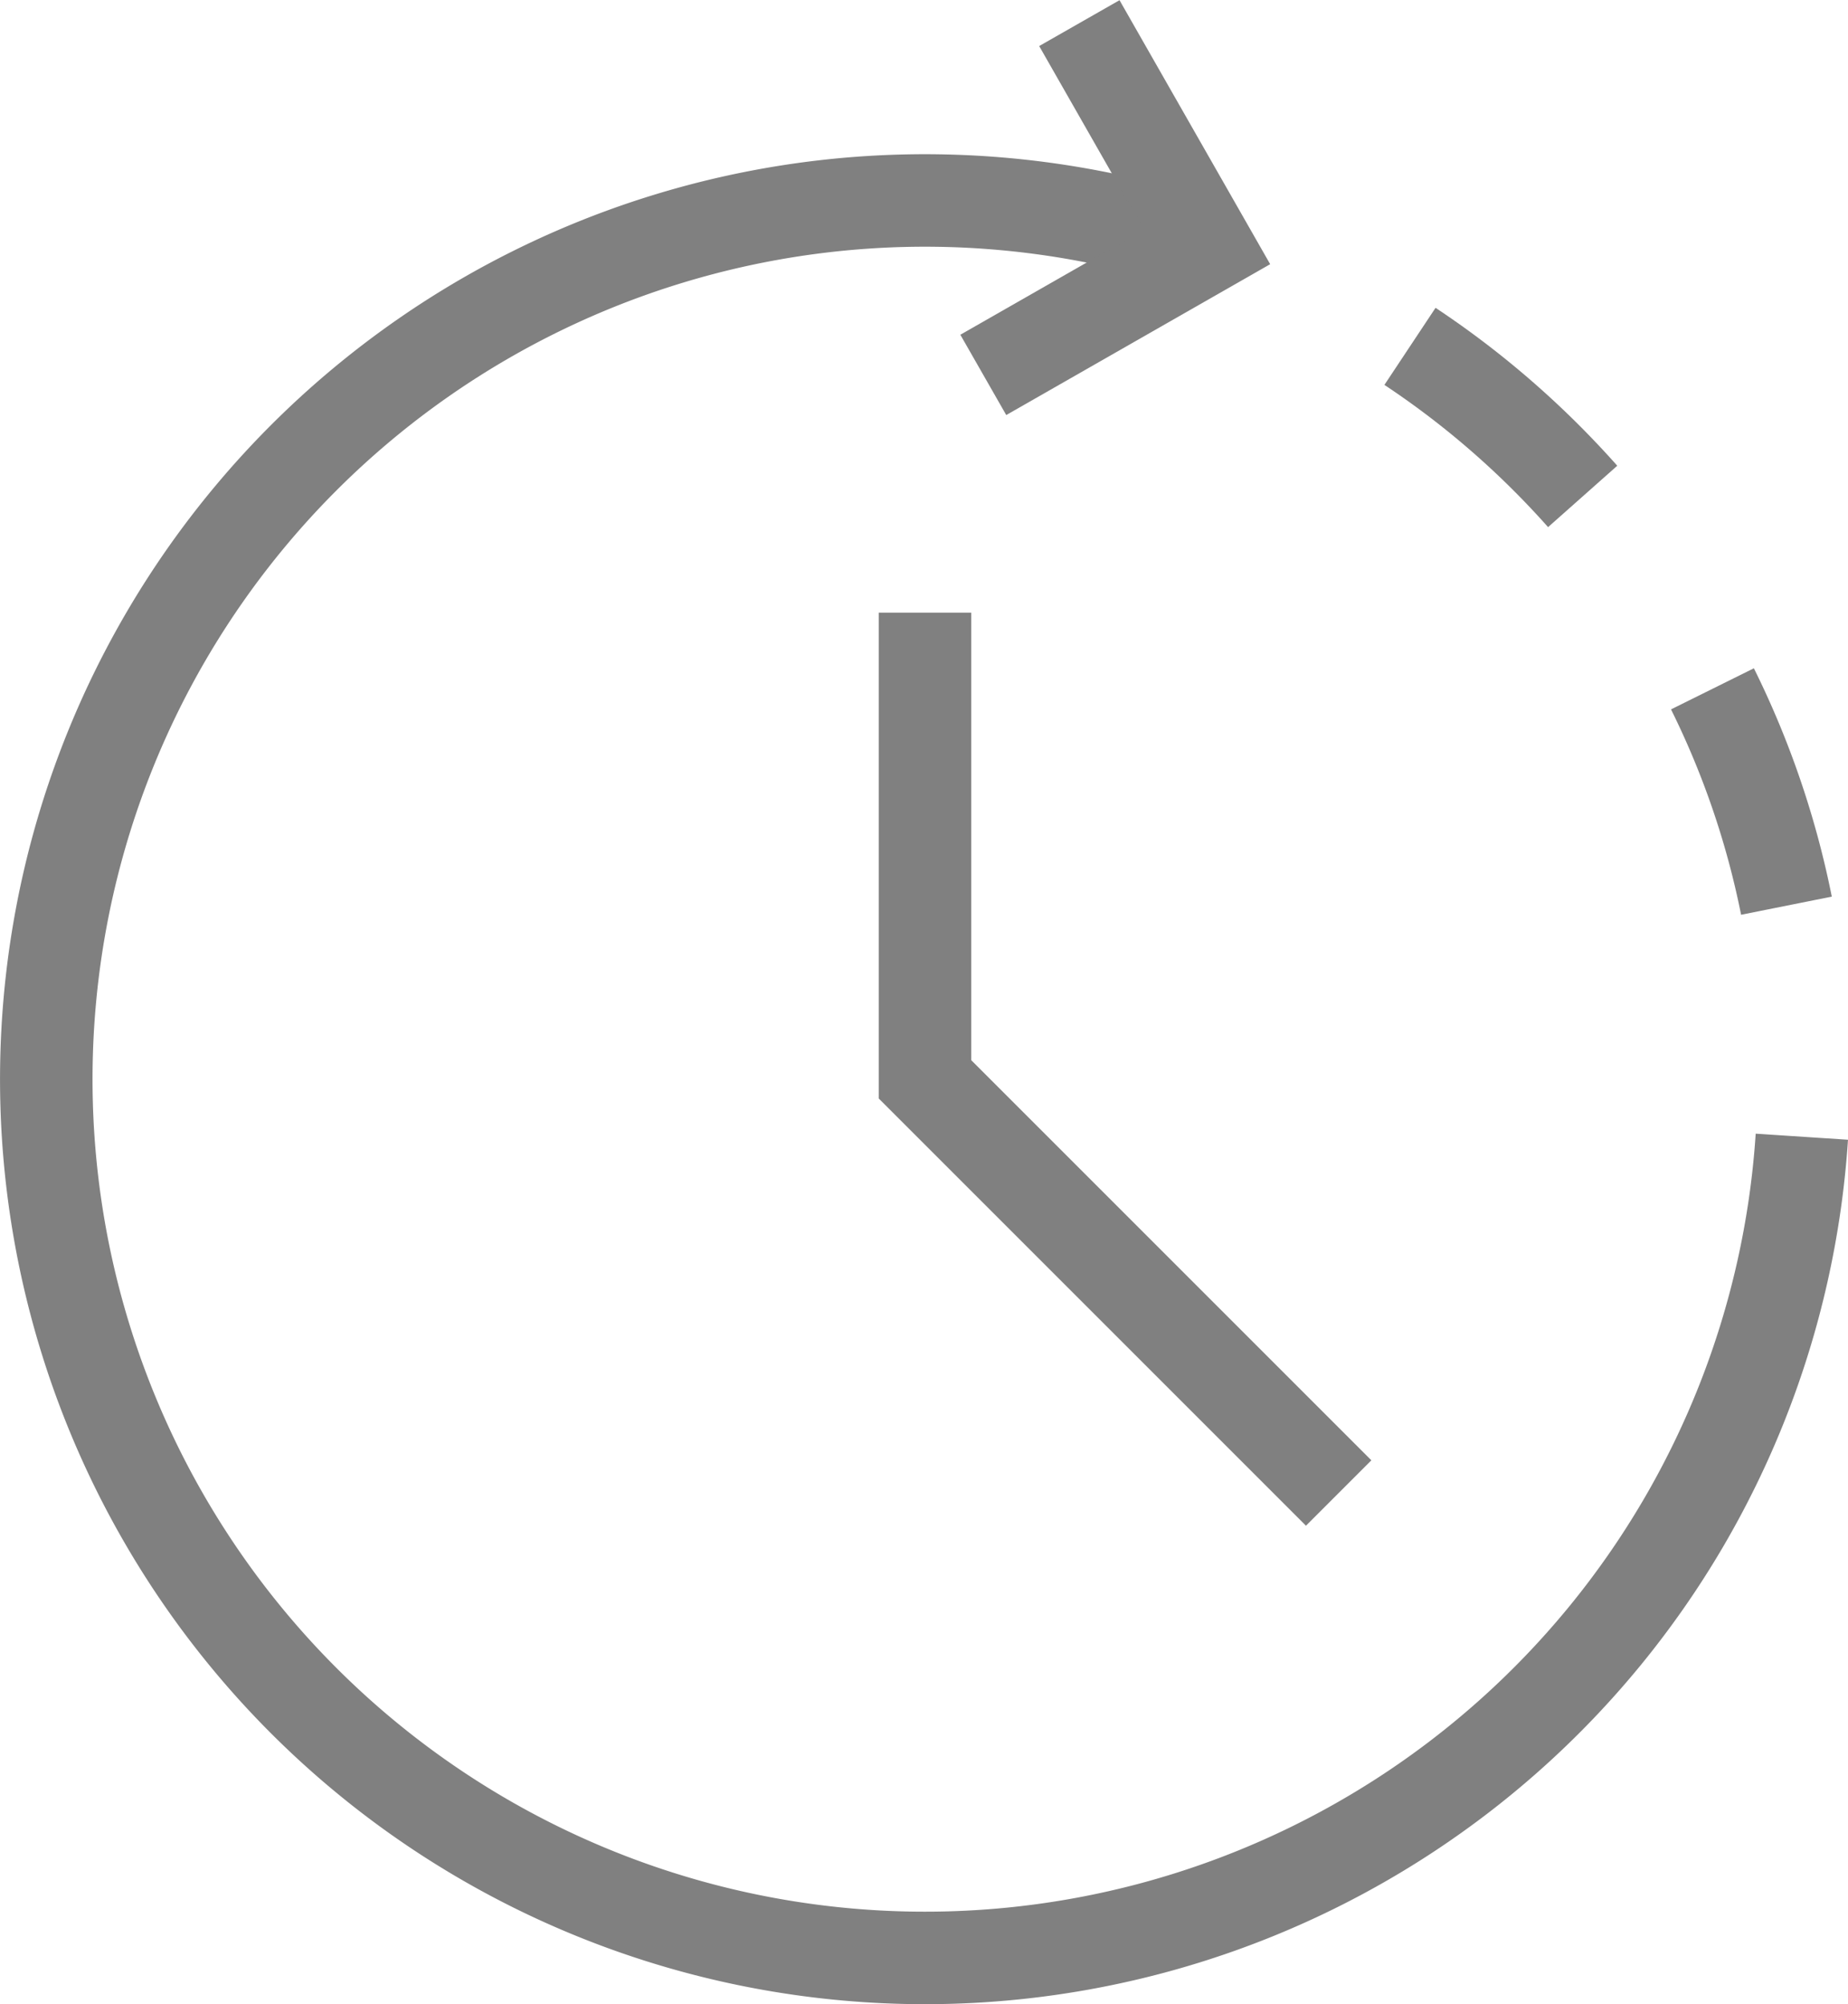<svg xmlns="http://www.w3.org/2000/svg" xmlns:xlink="http://www.w3.org/1999/xlink" width="39.958" height="43.333" viewBox="0 0 39.958 43.333">
  <defs>
    <clipPath id="clip-path">
      <rect id="Rectángulo_44" data-name="Rectángulo 44" width="39.958" height="43.333" transform="translate(0 0)" fill="none"/>
    </clipPath>
  </defs>
  <g id="ICONO_JORNADA" data-name="ICONO JORNADA" transform="translate(0 0)">
    <g id="Grupo_31" data-name="Grupo 31" clip-path="url(#clip-path)">
      <path id="Trazado_198" data-name="Trazado 198" d="M28.945,32.282,20,23.337V13.247" fill="none" stroke="gray" stroke-miterlimit="10" stroke-width="2"/>
      <path id="Trazado_199" data-name="Trazado 199" d="M30.487,7.489A19.12,19.12,0,0,1,33.435,9.9q.408.408.786.834" fill="none" stroke="gray" stroke-miterlimit="10" stroke-width="2"/>
      <path id="Trazado_200" data-name="Trazado 200" d="M38.96,24.578A19,19,0,1,1,26.1,5.34" fill="none" stroke="gray" stroke-miterlimit="10" stroke-width="2"/>
      <path id="Trazado_201" data-name="Trazado 201" d="M37.027,14.894a18.885,18.885,0,0,1,1.6,4.689" fill="none" stroke="gray" stroke-miterlimit="10" stroke-width="2"/>
      <path id="Trazado_202" data-name="Trazado 202" d="M23.338.5,26.1,5.34,21.261,8.106" fill="none" stroke="gray" stroke-miterlimit="10" stroke-width="2"/>
    </g>
  </g>
</svg>
